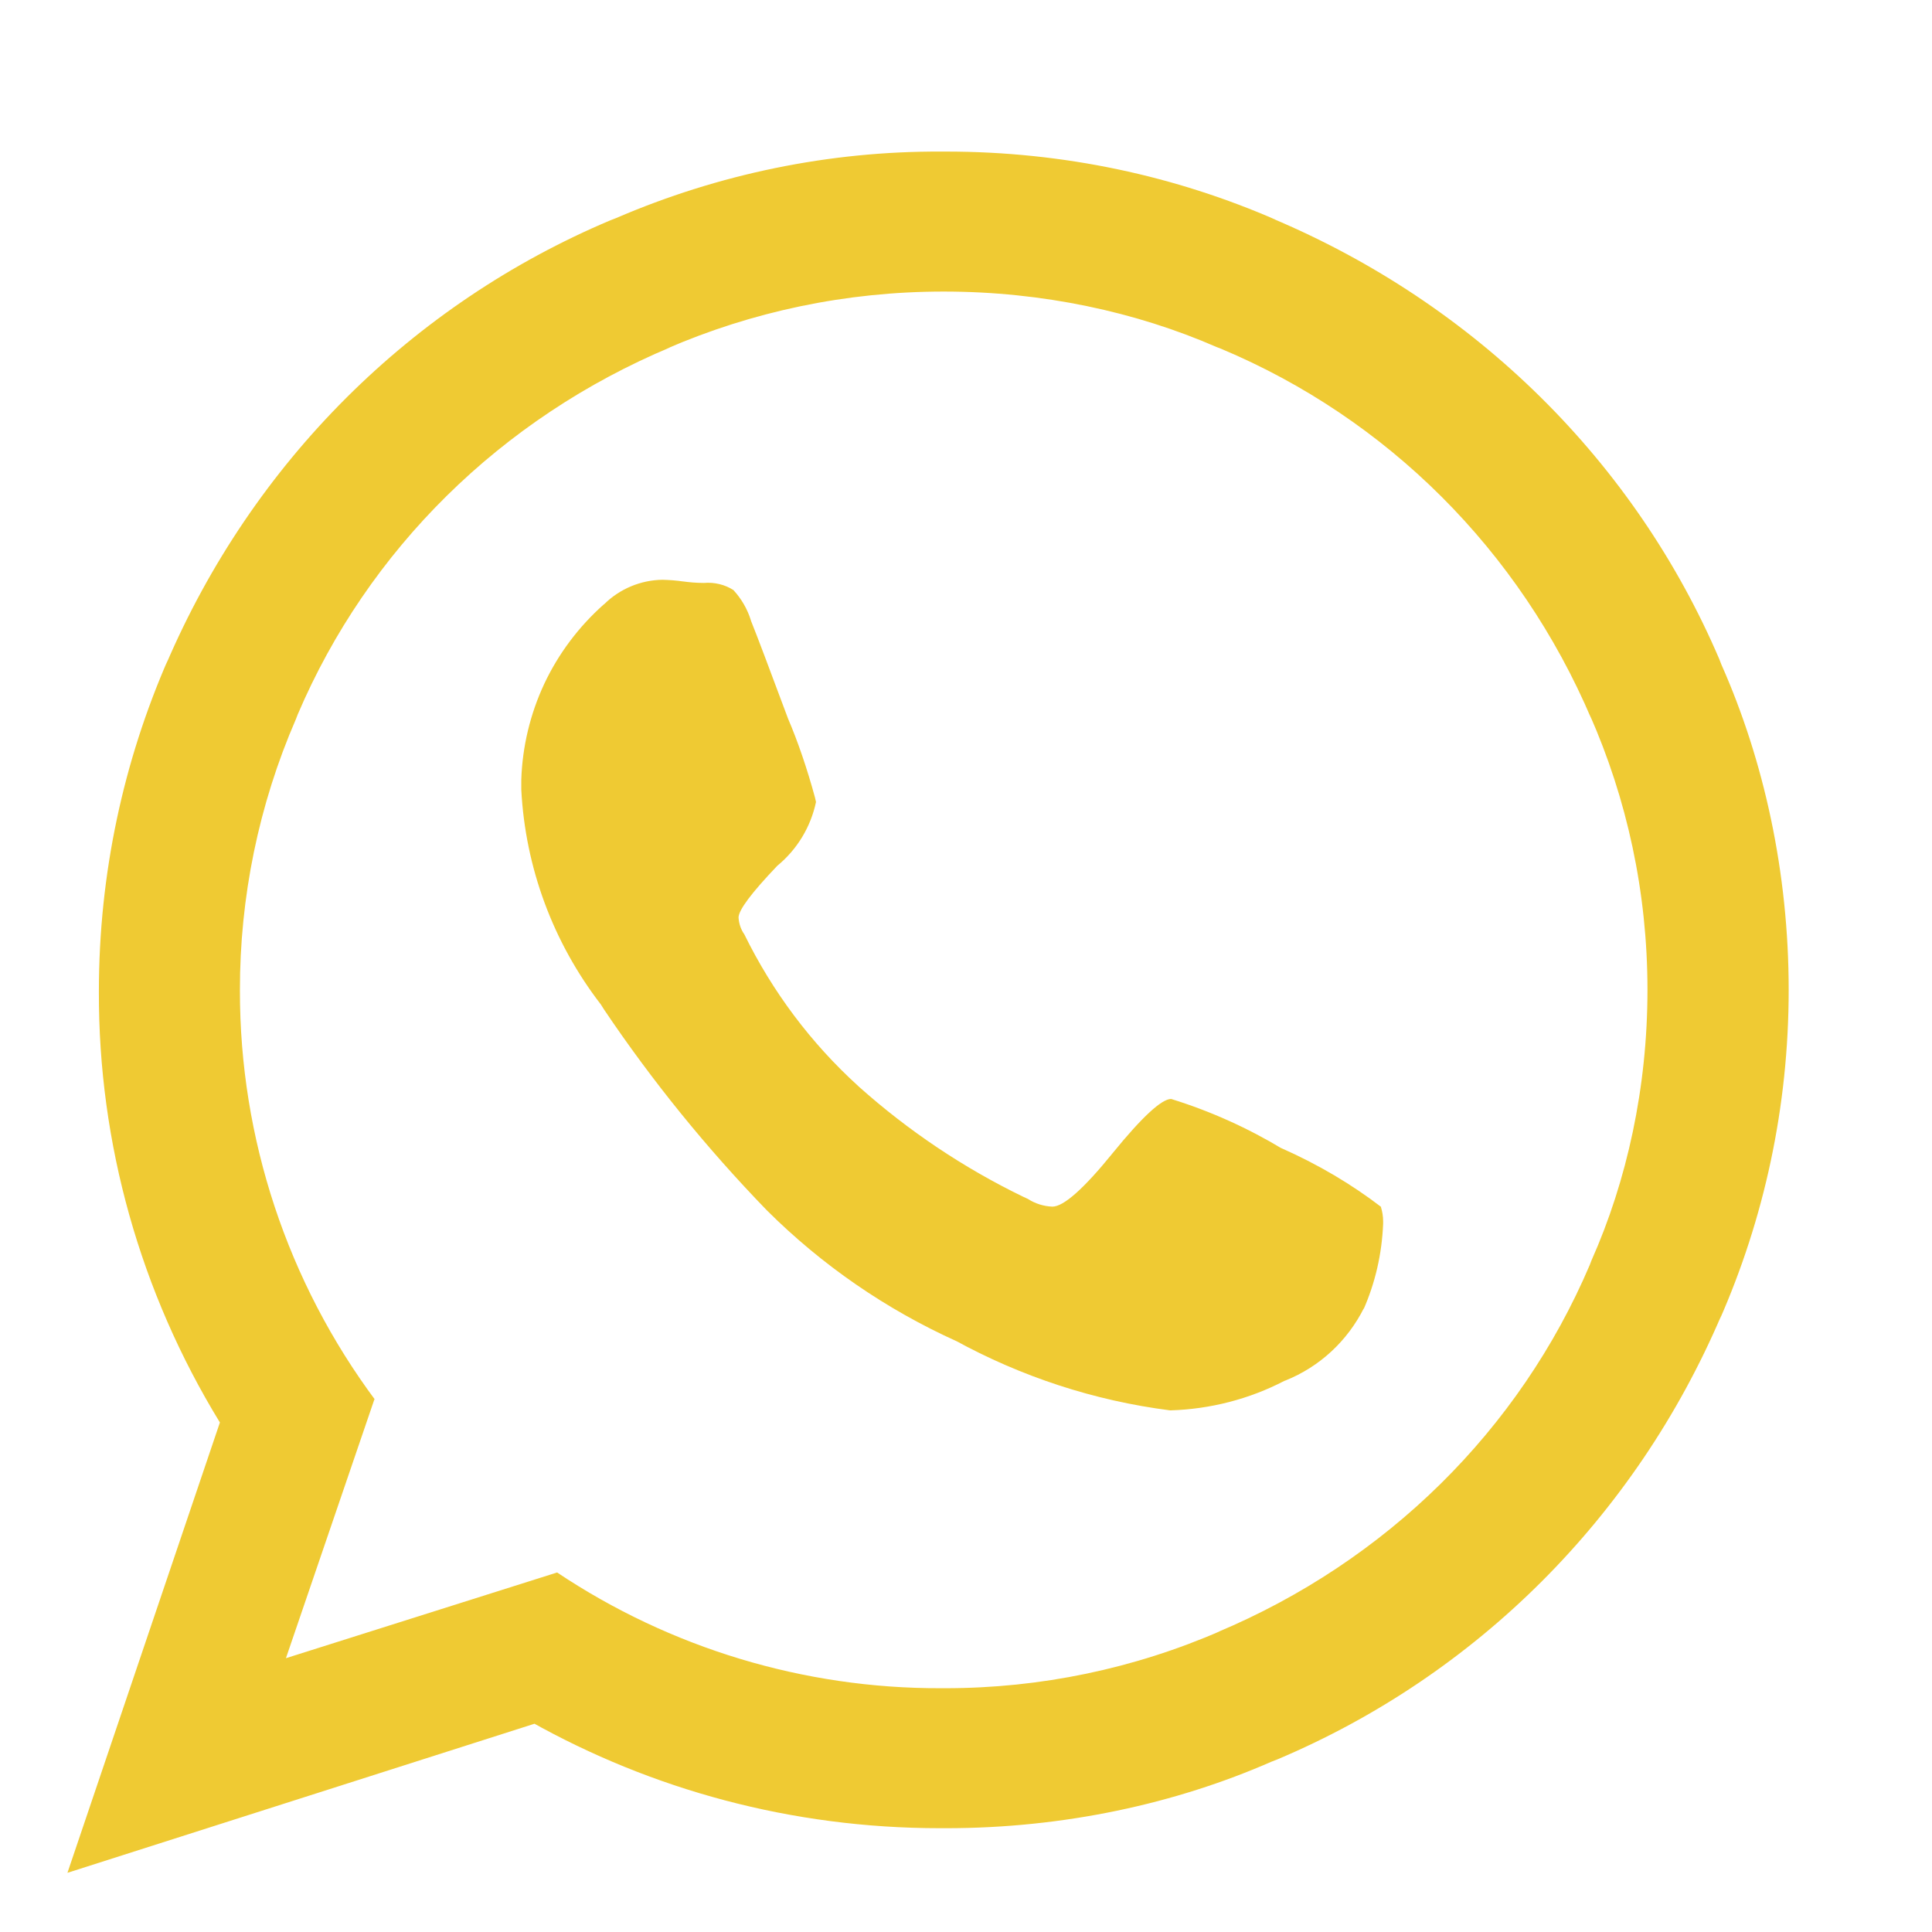 <svg width="11" height="11" viewBox="0 0 11 11" fill="none" xmlns="http://www.w3.org/2000/svg">
<path d="M6.668 6.257C6.891 6.326 7.104 6.422 7.303 6.542L7.291 6.535C7.508 6.631 7.696 6.743 7.868 6.875L7.862 6.871C7.87 6.896 7.875 6.924 7.875 6.954L7.875 6.967C7.868 7.142 7.829 7.306 7.763 7.456L7.766 7.447C7.671 7.636 7.513 7.782 7.319 7.86L7.313 7.862C7.113 7.966 6.891 8.023 6.665 8.03H6.662C6.23 7.975 5.813 7.838 5.433 7.629L5.45 7.638C5.046 7.456 4.679 7.203 4.366 6.891C4.024 6.538 3.714 6.156 3.44 5.749L3.421 5.719C3.149 5.366 2.991 4.94 2.968 4.496L2.968 4.491V4.44C2.974 4.251 3.019 4.064 3.099 3.893C3.18 3.721 3.296 3.567 3.438 3.441L3.44 3.44C3.528 3.353 3.647 3.303 3.771 3.301C3.812 3.302 3.853 3.305 3.892 3.311L3.886 3.31C3.922 3.315 3.964 3.319 4.006 3.319H4.008C4.067 3.314 4.128 3.328 4.178 3.361L4.177 3.361C4.221 3.409 4.255 3.467 4.275 3.531L4.276 3.535C4.31 3.619 4.38 3.805 4.487 4.092C4.542 4.22 4.596 4.378 4.64 4.54L4.646 4.566C4.616 4.708 4.539 4.836 4.426 4.929L4.425 4.93C4.278 5.084 4.205 5.182 4.205 5.224C4.207 5.258 4.218 5.292 4.238 5.32C4.398 5.646 4.617 5.939 4.887 6.184L4.889 6.186C5.171 6.438 5.487 6.65 5.828 6.815L5.852 6.826C5.894 6.853 5.942 6.868 5.991 6.87H5.992C6.056 6.87 6.171 6.768 6.337 6.563C6.503 6.359 6.614 6.257 6.668 6.257ZM5.373 9.612H5.382C5.923 9.612 6.457 9.501 6.952 9.285L6.927 9.295C7.896 8.889 8.652 8.139 9.051 7.203L9.061 7.177C9.263 6.723 9.38 6.193 9.38 5.636C9.38 5.079 9.263 4.549 9.051 4.069L9.061 4.094C8.652 3.132 7.896 2.382 6.953 1.986L6.927 1.976C6.469 1.776 5.935 1.66 5.373 1.66C4.812 1.66 4.278 1.776 3.794 1.986L3.82 1.976C2.85 2.382 2.094 3.132 1.695 4.068L1.685 4.094C1.473 4.582 1.365 5.109 1.366 5.64C1.365 6.481 1.636 7.3 2.14 7.976L2.132 7.966L1.628 9.441L3.172 8.953C3.817 9.384 4.577 9.614 5.355 9.612H5.374H5.373ZM5.373 0.863H5.387C6.057 0.863 6.694 1.002 7.27 1.254L7.24 1.242C8.402 1.731 9.309 2.631 9.789 3.753L9.801 3.784C10.043 4.33 10.184 4.967 10.184 5.636C10.184 6.305 10.043 6.942 9.789 7.518L9.801 7.488C9.309 8.641 8.402 9.541 7.271 10.018L7.24 10.03C6.693 10.27 6.056 10.409 5.387 10.409H5.373H5.373H5.352C4.504 10.409 3.709 10.188 3.021 9.802L3.044 9.814L0.384 10.663L1.252 8.099C0.799 7.359 0.56 6.51 0.563 5.645C0.563 4.972 0.704 4.333 0.957 3.754L0.945 3.784C1.438 2.631 2.345 1.731 3.476 1.254L3.507 1.242C4.092 0.99 4.723 0.86 5.36 0.863H5.373Z" fill="#EFCA33"/>
</svg>
